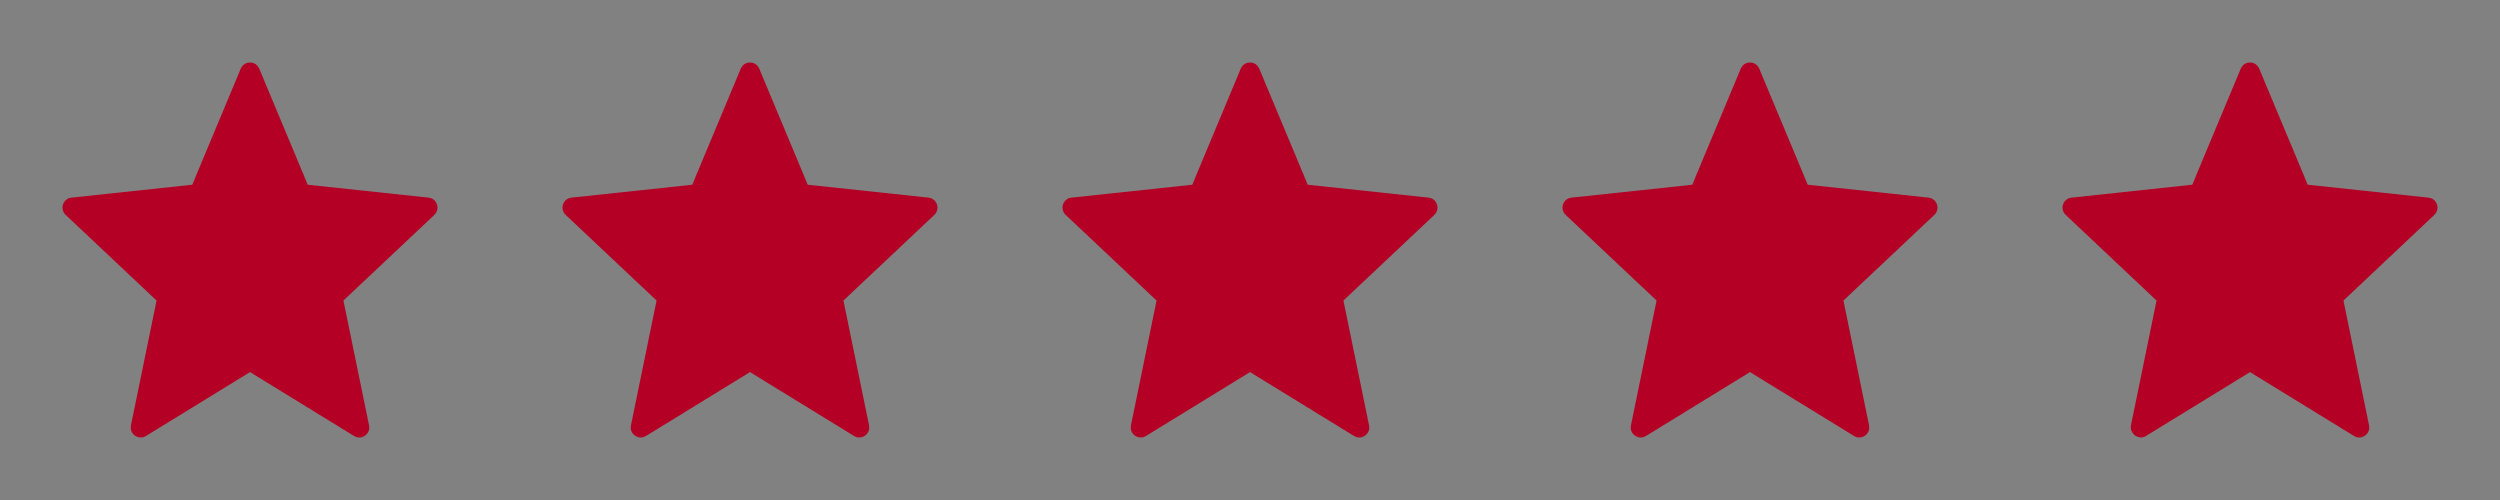 <svg width="150" height="30" viewBox="0 0 150 30" fill="none" xmlns="http://www.w3.org/2000/svg">
<rect x="0" y="0" width="150" height="30" fill="#808080" stroke="none"/>
<path fill-rule="evenodd" clip-rule="evenodd" d="M0 30H30V0H0V30Z" fill="white" fill-opacity="0.01"/>
<path fill-rule="evenodd" clip-rule="evenodd" d="M15.555 4.12L18.465 11.084L25.712 11.858C26.222 11.911 26.435 12.542 26.06 12.895L20.606 18.032L22.145 25.525C22.25 26.041 21.692 26.434 21.244 26.16L15 22.326L8.756 26.16C8.308 26.434 7.749 26.041 7.856 25.525L9.394 18.032L3.941 12.895C3.564 12.542 3.778 11.911 4.288 11.858L11.535 11.084L14.445 4.12C14.653 3.627 15.349 3.627 15.555 4.12Z" fill="#B40024"/>
<path fill-rule="evenodd" clip-rule="evenodd" d="M30 30H60V0H30V30Z" fill="white" fill-opacity="0.01"/>
<path fill-rule="evenodd" clip-rule="evenodd" d="M45.555 4.12L48.465 11.084L55.712 11.858C56.222 11.911 56.435 12.542 56.06 12.895L50.606 18.032L52.145 25.525C52.25 26.041 51.692 26.434 51.244 26.16L45 22.326L38.756 26.16C38.308 26.434 37.749 26.041 37.856 25.525L39.394 18.032L33.941 12.895C33.564 12.542 33.778 11.911 34.288 11.858L41.535 11.084L44.445 4.12C44.653 3.627 45.349 3.627 45.555 4.12Z" fill="#B40024"/>
<path fill-rule="evenodd" clip-rule="evenodd" d="M60 30H90V0H60V30Z" fill="white" fill-opacity="0.01"/>
<path fill-rule="evenodd" clip-rule="evenodd" d="M75.555 4.12L78.465 11.084L85.712 11.858C86.222 11.911 86.435 12.542 86.06 12.895L80.606 18.032L82.145 25.525C82.25 26.041 81.692 26.434 81.244 26.16L75 22.326L68.756 26.16C68.308 26.434 67.749 26.041 67.856 25.525L69.394 18.032L63.941 12.895C63.564 12.542 63.778 11.911 64.288 11.858L71.535 11.084L74.445 4.12C74.653 3.627 75.349 3.627 75.555 4.12Z" fill="#B40024"/>
<path fill-rule="evenodd" clip-rule="evenodd" d="M90 30H120V0H90V30Z" fill="white" fill-opacity="0.01"/>
<path fill-rule="evenodd" clip-rule="evenodd" d="M105.555 4.12L108.465 11.084L115.712 11.858C116.222 11.911 116.435 12.542 116.06 12.895L110.606 18.032L112.145 25.525C112.25 26.041 111.692 26.434 111.244 26.16L105 22.326L98.756 26.16C98.308 26.434 97.749 26.041 97.856 25.525L99.394 18.032L93.941 12.895C93.564 12.542 93.778 11.911 94.288 11.858L101.535 11.084L104.445 4.12C104.653 3.627 105.349 3.627 105.555 4.12Z" fill="#B40024"/>
<path fill-rule="evenodd" clip-rule="evenodd" d="M120 30H150V0H120V30Z" fill="white" fill-opacity="0.01"/>
<path fill-rule="evenodd" clip-rule="evenodd" d="M145.711 11.859L138.464 11.083L135.553 4.121C135.451 3.873 135.224 3.75 134.999 3.75C134.887 3.75 134.774 3.781 134.677 3.841C134.579 3.903 134.499 3.995 134.446 4.121L133.593 6.157L131.536 11.083L124.288 11.859C124.16 11.87 124.049 11.921 123.967 11.994C123.708 12.21 123.658 12.631 123.941 12.894L129.393 18.033L127.856 25.526C127.829 25.642 127.848 25.751 127.884 25.848C127.895 25.88 127.912 25.903 127.929 25.929C127.963 25.994 128.008 26.049 128.062 26.096C128.088 26.118 128.111 26.137 128.137 26.154C128.206 26.195 128.279 26.22 128.36 26.233C128.383 26.236 128.401 26.244 128.424 26.246C128.429 26.246 128.437 26.25 128.443 26.25C128.548 26.25 128.656 26.223 128.756 26.16L134.999 22.327L141.243 26.16C141.344 26.223 141.453 26.25 141.556 26.25C141.911 26.25 142.228 25.923 142.145 25.526L140.608 18.033L146.06 12.894C146.435 12.543 146.223 11.911 145.711 11.859Z" fill="#B40024"/>
</svg>
